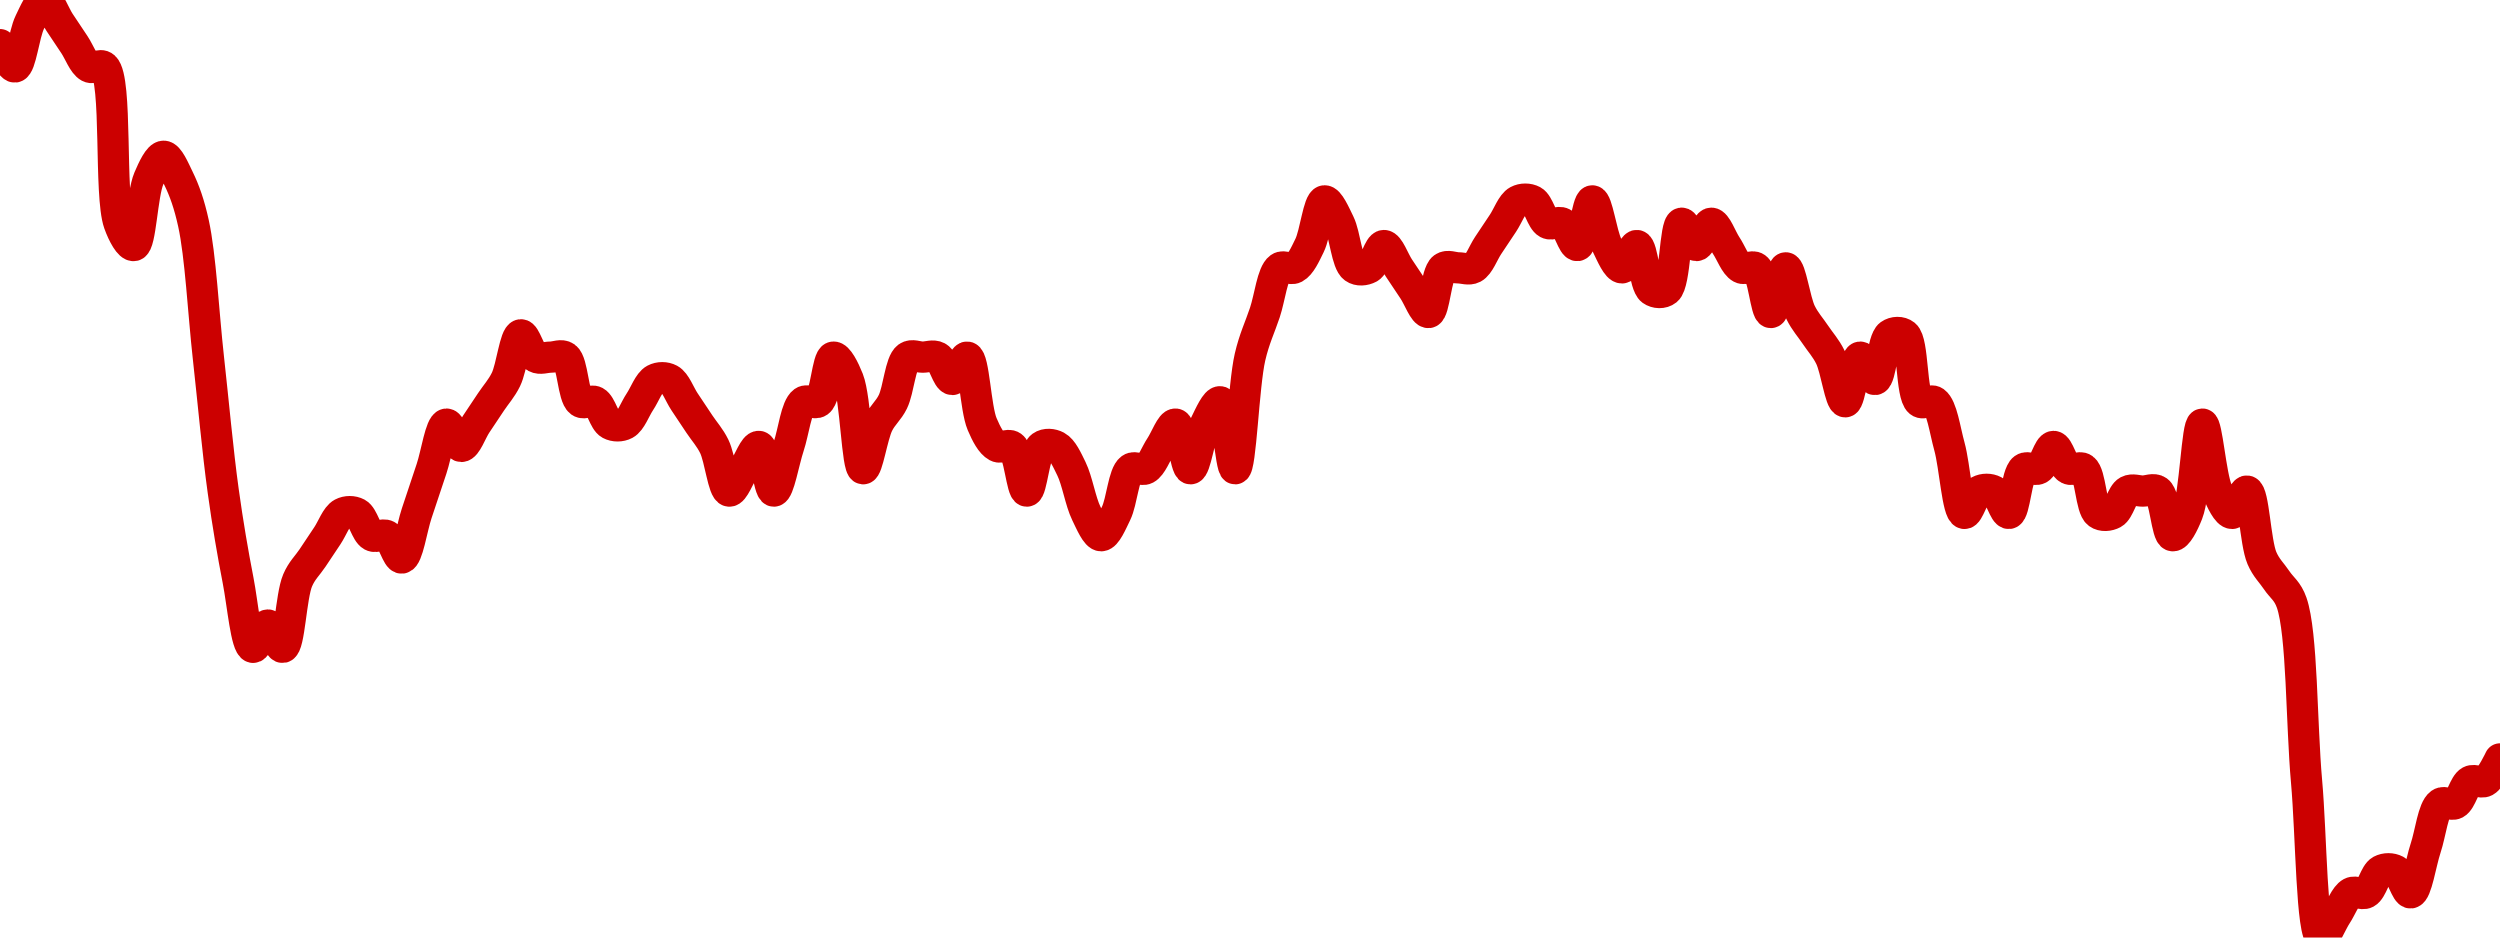 <!-- series7d: [{"tick_date":"2025-05-30 09:00:00","close":"2.36"},{"tick_date":"2025-05-30 10:00:00","close":"2.35"},{"tick_date":"2025-05-30 11:00:00","close":"2.37"},{"tick_date":"2025-05-30 12:00:00","close":"2.38"},{"tick_date":"2025-05-30 13:00:00","close":"2.37"},{"tick_date":"2025-05-30 14:00:00","close":"2.36"},{"tick_date":"2025-05-30 15:00:00","close":"2.35"},{"tick_date":"2025-05-30 16:00:00","close":"2.35"},{"tick_date":"2025-05-30 17:00:00","close":"2.28"},{"tick_date":"2025-05-30 18:00:00","close":"2.27"},{"tick_date":"2025-05-30 19:00:00","close":"2.3"},{"tick_date":"2025-05-30 20:00:00","close":"2.31"},{"tick_date":"2025-05-30 21:00:00","close":"2.3"},{"tick_date":"2025-05-30 22:00:00","close":"2.28"},{"tick_date":"2025-05-30 23:00:00","close":"2.22"},{"tick_date":"2025-05-31 00:00:00","close":"2.16"},{"tick_date":"2025-05-31 01:00:00","close":"2.12"},{"tick_date":"2025-05-31 02:00:00","close":"2.09"},{"tick_date":"2025-05-31 03:00:00","close":"2.1"},{"tick_date":"2025-05-31 04:00:00","close":"2.09"},{"tick_date":"2025-05-31 05:00:00","close":"2.12"},{"tick_date":"2025-05-31 06:00:00","close":"2.13"},{"tick_date":"2025-05-31 07:00:00","close":"2.14"},{"tick_date":"2025-05-31 08:00:00","close":"2.15"},{"tick_date":"2025-05-31 09:00:00","close":"2.15"},{"tick_date":"2025-05-31 10:00:00","close":"2.14"},{"tick_date":"2025-05-31 11:00:00","close":"2.14"},{"tick_date":"2025-05-31 12:00:00","close":"2.13"},{"tick_date":"2025-05-31 13:00:00","close":"2.15"},{"tick_date":"2025-05-31 14:00:00","close":"2.17"},{"tick_date":"2025-05-31 15:00:00","close":"2.19"},{"tick_date":"2025-05-31 16:00:00","close":"2.18"},{"tick_date":"2025-05-31 17:00:00","close":"2.19"},{"tick_date":"2025-05-31 18:00:00","close":"2.2"},{"tick_date":"2025-05-31 19:00:00","close":"2.21"},{"tick_date":"2025-05-31 20:00:00","close":"2.23"},{"tick_date":"2025-05-31 21:00:00","close":"2.22"},{"tick_date":"2025-05-31 22:00:00","close":"2.22"},{"tick_date":"2025-05-31 23:00:00","close":"2.22"},{"tick_date":"2025-06-01 00:00:00","close":"2.2"},{"tick_date":"2025-06-01 01:00:00","close":"2.2"},{"tick_date":"2025-06-01 02:00:00","close":"2.19"},{"tick_date":"2025-06-01 03:00:00","close":"2.19"},{"tick_date":"2025-06-01 04:00:00","close":"2.2"},{"tick_date":"2025-06-01 05:00:00","close":"2.21"},{"tick_date":"2025-06-01 06:00:00","close":"2.21"},{"tick_date":"2025-06-01 07:00:00","close":"2.2"},{"tick_date":"2025-06-01 08:00:00","close":"2.19"},{"tick_date":"2025-06-01 09:00:00","close":"2.18"},{"tick_date":"2025-06-01 10:00:00","close":"2.16"},{"tick_date":"2025-06-01 11:00:00","close":"2.17"},{"tick_date":"2025-06-01 12:00:00","close":"2.18"},{"tick_date":"2025-06-01 13:00:00","close":"2.16"},{"tick_date":"2025-06-01 14:00:00","close":"2.18"},{"tick_date":"2025-06-01 15:00:00","close":"2.2"},{"tick_date":"2025-06-01 16:00:00","close":"2.2"},{"tick_date":"2025-06-01 17:00:00","close":"2.22"},{"tick_date":"2025-06-01 18:00:00","close":"2.21"},{"tick_date":"2025-06-01 19:00:00","close":"2.17"},{"tick_date":"2025-06-01 20:00:00","close":"2.19"},{"tick_date":"2025-06-01 21:00:00","close":"2.2"},{"tick_date":"2025-06-01 22:00:00","close":"2.22"},{"tick_date":"2025-06-01 23:00:00","close":"2.22"},{"tick_date":"2025-06-02 00:00:00","close":"2.22"},{"tick_date":"2025-06-02 01:00:00","close":"2.21"},{"tick_date":"2025-06-02 02:00:00","close":"2.22"},{"tick_date":"2025-06-02 03:00:00","close":"2.19"},{"tick_date":"2025-06-02 04:00:00","close":"2.18"},{"tick_date":"2025-06-02 05:00:00","close":"2.18"},{"tick_date":"2025-06-02 06:00:00","close":"2.16"},{"tick_date":"2025-06-02 07:00:00","close":"2.18"},{"tick_date":"2025-06-02 08:00:00","close":"2.18"},{"tick_date":"2025-06-02 09:00:00","close":"2.17"},{"tick_date":"2025-06-02 10:00:00","close":"2.15"},{"tick_date":"2025-06-02 11:00:00","close":"2.14"},{"tick_date":"2025-06-02 12:00:00","close":"2.15"},{"tick_date":"2025-06-02 13:00:00","close":"2.17"},{"tick_date":"2025-06-02 14:00:00","close":"2.17"},{"tick_date":"2025-06-02 15:00:00","close":"2.18"},{"tick_date":"2025-06-02 16:00:00","close":"2.19"},{"tick_date":"2025-06-02 17:00:00","close":"2.17"},{"tick_date":"2025-06-02 18:00:00","close":"2.19"},{"tick_date":"2025-06-02 19:00:00","close":"2.2"},{"tick_date":"2025-06-02 20:00:00","close":"2.17"},{"tick_date":"2025-06-02 21:00:00","close":"2.22"},{"tick_date":"2025-06-02 22:00:00","close":"2.24"},{"tick_date":"2025-06-02 23:00:00","close":"2.26"},{"tick_date":"2025-06-03 00:00:00","close":"2.26"},{"tick_date":"2025-06-03 01:00:00","close":"2.27"},{"tick_date":"2025-06-03 02:00:00","close":"2.29"},{"tick_date":"2025-06-03 03:00:00","close":"2.28"},{"tick_date":"2025-06-03 04:00:00","close":"2.26"},{"tick_date":"2025-06-03 05:00:00","close":"2.26"},{"tick_date":"2025-06-03 06:00:00","close":"2.27"},{"tick_date":"2025-06-03 07:00:00","close":"2.26"},{"tick_date":"2025-06-03 08:00:00","close":"2.25"},{"tick_date":"2025-06-03 09:00:00","close":"2.24"},{"tick_date":"2025-06-03 10:00:00","close":"2.26"},{"tick_date":"2025-06-03 11:00:00","close":"2.26"},{"tick_date":"2025-06-03 12:00:00","close":"2.26"},{"tick_date":"2025-06-03 13:00:00","close":"2.27"},{"tick_date":"2025-06-03 14:00:00","close":"2.28"},{"tick_date":"2025-06-03 15:00:00","close":"2.29"},{"tick_date":"2025-06-03 16:00:00","close":"2.29"},{"tick_date":"2025-06-03 17:00:00","close":"2.28"},{"tick_date":"2025-06-03 18:00:00","close":"2.28"},{"tick_date":"2025-06-03 19:00:00","close":"2.27"},{"tick_date":"2025-06-03 20:00:00","close":"2.29"},{"tick_date":"2025-06-03 21:00:00","close":"2.27"},{"tick_date":"2025-06-03 22:00:00","close":"2.26"},{"tick_date":"2025-06-03 23:00:00","close":"2.27"},{"tick_date":"2025-06-04 00:00:00","close":"2.25"},{"tick_date":"2025-06-04 01:00:00","close":"2.25"},{"tick_date":"2025-06-04 02:00:00","close":"2.28"},{"tick_date":"2025-06-04 03:00:00","close":"2.27"},{"tick_date":"2025-06-04 04:00:00","close":"2.28"},{"tick_date":"2025-06-04 05:00:00","close":"2.27"},{"tick_date":"2025-06-04 06:00:00","close":"2.26"},{"tick_date":"2025-06-04 07:00:00","close":"2.26"},{"tick_date":"2025-06-04 08:00:00","close":"2.24"},{"tick_date":"2025-06-04 09:00:00","close":"2.26"},{"tick_date":"2025-06-04 10:00:00","close":"2.24"},{"tick_date":"2025-06-04 11:00:00","close":"2.23"},{"tick_date":"2025-06-04 12:00:00","close":"2.22"},{"tick_date":"2025-06-04 13:00:00","close":"2.2"},{"tick_date":"2025-06-04 14:00:00","close":"2.22"},{"tick_date":"2025-06-04 15:00:00","close":"2.21"},{"tick_date":"2025-06-04 16:00:00","close":"2.23"},{"tick_date":"2025-06-04 17:00:00","close":"2.23"},{"tick_date":"2025-06-04 18:00:00","close":"2.2"},{"tick_date":"2025-06-04 19:00:00","close":"2.2"},{"tick_date":"2025-06-04 20:00:00","close":"2.18"},{"tick_date":"2025-06-04 21:00:00","close":"2.15"},{"tick_date":"2025-06-04 22:00:00","close":"2.16"},{"tick_date":"2025-06-04 23:00:00","close":"2.16"},{"tick_date":"2025-06-05 00:00:00","close":"2.15"},{"tick_date":"2025-06-05 01:00:00","close":"2.17"},{"tick_date":"2025-06-05 02:00:00","close":"2.17"},{"tick_date":"2025-06-05 03:00:00","close":"2.18"},{"tick_date":"2025-06-05 04:00:00","close":"2.17"},{"tick_date":"2025-06-05 05:00:00","close":"2.17"},{"tick_date":"2025-06-05 06:00:00","close":"2.15"},{"tick_date":"2025-06-05 07:00:00","close":"2.15"},{"tick_date":"2025-06-05 08:00:00","close":"2.16"},{"tick_date":"2025-06-05 09:00:00","close":"2.16"},{"tick_date":"2025-06-05 10:00:00","close":"2.16"},{"tick_date":"2025-06-05 11:00:00","close":"2.14"},{"tick_date":"2025-06-05 12:00:00","close":"2.15"},{"tick_date":"2025-06-05 13:00:00","close":"2.19"},{"tick_date":"2025-06-05 14:00:00","close":"2.16"},{"tick_date":"2025-06-05 15:00:00","close":"2.15"},{"tick_date":"2025-06-05 16:00:00","close":"2.16"},{"tick_date":"2025-06-05 17:00:00","close":"2.13"},{"tick_date":"2025-06-05 18:00:00","close":"2.12"},{"tick_date":"2025-06-05 19:00:00","close":"2.11"},{"tick_date":"2025-06-05 20:00:00","close":"2.03"},{"tick_date":"2025-06-05 21:00:00","close":"1.96"},{"tick_date":"2025-06-05 22:00:00","close":"1.97"},{"tick_date":"2025-06-05 23:00:00","close":"1.98"},{"tick_date":"2025-06-06 00:00:00","close":"1.98"},{"tick_date":"2025-06-06 01:00:00","close":"1.99"},{"tick_date":"2025-06-06 02:00:00","close":"1.99"},{"tick_date":"2025-06-06 03:00:00","close":"1.98"},{"tick_date":"2025-06-06 04:00:00","close":"2"},{"tick_date":"2025-06-06 05:00:00","close":"2.02"},{"tick_date":"2025-06-06 06:00:00","close":"2.02"},{"tick_date":"2025-06-06 07:00:00","close":"2.03"},{"tick_date":"2025-06-06 08:00:00","close":"2.03"},{"tick_date":"2025-06-06 09:00:00","close":"2.04"}] -->

<svg width="160" height="60" viewBox="0 0 160 60" xmlns="http://www.w3.org/2000/svg">
  <defs>
    <linearGradient id="grad-area" x1="0" y1="0" x2="0" y2="1">
      <stop offset="0%" stop-color="rgba(255,82,82,.2)" />
      <stop offset="100%" stop-color="rgba(0,0,0,0)" />
    </linearGradient>
  </defs>

  <path d="M0,2.857C0,2.857,0.668,4.324,0.952,4.286C1.329,4.235,1.529,2.198,1.905,1.429C2.189,0.848,2.54,0,2.857,0C3.175,0,3.492,0.952,3.81,1.429C4.127,1.905,4.444,2.381,4.762,2.857C5.079,3.333,5.334,4.082,5.714,4.286C5.997,4.437,6.401,4.044,6.667,4.286C7.53,5.07,6.983,12.496,7.619,14.286C7.882,15.026,8.3,15.765,8.571,15.714C9.006,15.633,9.089,12.447,9.524,11.429C9.796,10.792,10.159,10,10.476,10C10.794,10,11.145,10.848,11.429,11.429C11.805,12.198,12.112,13.06,12.381,14.286C12.837,16.36,13.016,20,13.333,22.857C13.651,25.714,13.93,28.864,14.286,31.429C14.577,33.53,14.895,35.379,15.238,37.143C15.536,38.678,15.756,41.347,16.19,41.429C16.462,41.479,16.825,40,17.143,40C17.46,40,17.824,41.479,18.095,41.429C18.53,41.347,18.613,38.161,19.048,37.143C19.319,36.506,19.683,36.19,20,35.714C20.317,35.238,20.635,34.762,20.952,34.286C21.27,33.81,21.525,33.06,21.905,32.857C22.188,32.706,22.574,32.706,22.857,32.857C23.237,33.06,23.43,34.082,23.81,34.286C24.092,34.437,24.479,34.134,24.762,34.286C25.142,34.489,25.43,35.752,25.714,35.714C26.09,35.664,26.349,33.81,26.667,32.857C26.984,31.905,27.302,30.952,27.619,30C27.937,29.048,28.195,27.193,28.571,27.143C28.855,27.105,29.206,28.571,29.524,28.571C29.841,28.571,30.159,27.619,30.476,27.143C30.794,26.667,31.111,26.19,31.429,25.714C31.746,25.238,32.097,24.866,32.381,24.286C32.757,23.517,32.957,21.479,33.333,21.429C33.617,21.391,33.906,22.654,34.286,22.857C34.569,23.009,34.921,22.857,35.238,22.857C35.556,22.857,35.923,22.664,36.19,22.857C36.666,23.2,36.667,25.371,37.143,25.714C37.41,25.907,37.812,25.563,38.095,25.714C38.475,25.918,38.668,26.94,39.048,27.143C39.33,27.294,39.717,27.294,40,27.143C40.38,26.94,40.635,26.19,40.952,25.714C41.27,25.238,41.525,24.489,41.905,24.286C42.188,24.134,42.574,24.134,42.857,24.286C43.237,24.489,43.492,25.238,43.81,25.714C44.127,26.19,44.444,26.667,44.762,27.143C45.079,27.619,45.43,27.991,45.714,28.571C46.09,29.341,46.291,31.378,46.667,31.429C46.951,31.467,47.302,30.476,47.619,30C47.937,29.524,48.287,28.533,48.571,28.571C48.948,28.622,49.206,31.429,49.524,31.429C49.841,31.429,50.159,29.524,50.476,28.571C50.794,27.619,50.953,26.057,51.429,25.714C51.696,25.522,52.114,25.907,52.381,25.714C52.857,25.371,52.957,22.908,53.333,22.857C53.617,22.819,54.019,23.612,54.286,24.286C54.775,25.524,54.849,29.969,55.238,30C55.518,30.022,55.814,27.912,56.19,27.143C56.474,26.562,56.859,26.295,57.143,25.714C57.519,24.945,57.62,23.2,58.095,22.857C58.363,22.664,58.73,22.857,59.048,22.857C59.365,22.857,59.717,22.706,60,22.857C60.38,23.06,60.635,24.286,60.952,24.286C61.27,24.286,61.633,22.806,61.905,22.857C62.339,22.938,62.423,26.125,62.857,27.143C63.129,27.78,63.43,28.368,63.81,28.571C64.092,28.723,64.494,28.379,64.762,28.571C65.238,28.914,65.397,31.429,65.714,31.429C66.032,31.429,66.191,28.914,66.667,28.571C66.934,28.379,67.336,28.42,67.619,28.571C67.999,28.775,68.287,29.419,68.571,30C68.948,30.769,69.148,32.088,69.524,32.857C69.808,33.438,70.159,34.286,70.476,34.286C70.794,34.286,71.145,33.438,71.429,32.857C71.805,32.088,71.905,30.343,72.381,30C72.648,29.807,73.05,30.151,73.333,30C73.713,29.797,73.968,29.048,74.286,28.571C74.603,28.095,74.954,27.105,75.238,27.143C75.614,27.193,75.873,30,76.19,30C76.508,30,76.767,27.912,77.143,27.143C77.427,26.562,77.824,25.664,78.095,25.714C78.53,25.795,78.761,30.012,79.048,30C79.415,29.984,79.577,24.687,80,22.857C80.273,21.674,80.635,20.952,80.952,20C81.27,19.048,81.429,17.486,81.905,17.143C82.172,16.95,82.574,17.294,82.857,17.143C83.237,16.94,83.526,16.295,83.81,15.714C84.186,14.945,84.386,12.908,84.762,12.857C85.046,12.819,85.43,13.705,85.714,14.286C86.09,15.055,86.191,16.8,86.667,17.143C86.934,17.336,87.336,17.294,87.619,17.143C87.999,16.94,88.254,15.714,88.571,15.714C88.889,15.714,89.206,16.667,89.524,17.143C89.841,17.619,90.159,18.095,90.476,18.571C90.794,19.048,91.145,20.038,91.429,20C91.805,19.95,91.905,17.486,92.381,17.143C92.648,16.95,93.016,17.143,93.333,17.143C93.651,17.143,94.003,17.294,94.286,17.143C94.666,16.94,94.921,16.19,95.238,15.714C95.556,15.238,95.873,14.762,96.19,14.286C96.508,13.81,96.763,13.06,97.143,12.857C97.426,12.706,97.812,12.706,98.095,12.857C98.475,13.06,98.668,14.082,99.048,14.286C99.33,14.437,99.717,14.134,100,14.286C100.38,14.489,100.668,15.752,100.952,15.714C101.329,15.664,101.587,12.857,101.905,12.857C102.222,12.857,102.481,14.945,102.857,15.714C103.141,16.295,103.492,17.143,103.81,17.143C104.127,17.143,104.478,15.676,104.762,15.714C105.138,15.765,105.239,18.229,105.714,18.571C105.982,18.764,106.403,18.783,106.667,18.571C107.233,18.117,107.185,14.367,107.619,14.286C107.891,14.235,108.254,15.714,108.571,15.714C108.889,15.714,109.206,14.286,109.524,14.286C109.841,14.286,110.159,15.238,110.476,15.714C110.794,16.19,111.049,16.94,111.429,17.143C111.711,17.294,112.114,16.95,112.381,17.143C112.857,17.486,113.016,20,113.333,20C113.651,20,113.968,17.143,114.286,17.143C114.603,17.143,114.862,19.231,115.238,20C115.522,20.581,115.873,20.952,116.19,21.429C116.508,21.905,116.859,22.276,117.143,22.857C117.519,23.626,117.778,25.714,118.095,25.714C118.413,25.714,118.671,22.908,119.048,22.857C119.332,22.819,119.716,24.324,120,24.286C120.376,24.235,120.477,21.771,120.952,21.429C121.22,21.236,121.641,21.217,121.905,21.429C122.471,21.883,122.291,25.26,122.857,25.714C123.121,25.926,123.542,25.522,123.81,25.714C124.285,26.057,124.469,27.514,124.762,28.571C125.115,29.848,125.28,32.776,125.714,32.857C125.986,32.908,126.287,31.632,126.667,31.429C126.95,31.277,127.336,31.277,127.619,31.429C127.999,31.632,128.287,32.895,128.571,32.857C128.948,32.807,129.048,30.343,129.524,30C129.791,29.807,130.193,30.151,130.476,30C130.856,29.797,131.111,28.571,131.429,28.571C131.746,28.571,132.001,29.797,132.381,30C132.664,30.151,133.066,29.807,133.333,30C133.809,30.343,133.81,32.514,134.286,32.857C134.553,33.05,134.955,33.009,135.238,32.857C135.618,32.654,135.811,31.632,136.19,31.429C136.473,31.277,136.825,31.429,137.143,31.429C137.46,31.429,137.828,31.236,138.095,31.429C138.571,31.771,138.671,34.235,139.048,34.286C139.332,34.324,139.734,33.531,140,32.857C140.489,31.619,140.61,27.152,140.952,27.143C141.251,27.135,141.47,30.41,141.905,31.429C142.176,32.065,142.54,32.857,142.857,32.857C143.175,32.857,143.538,31.378,143.81,31.429C144.244,31.51,144.327,34.696,144.762,35.714C145.034,36.351,145.397,36.667,145.714,37.143C146.032,37.619,146.404,37.817,146.667,38.571C147.347,40.522,147.29,46.319,147.619,50C147.927,53.446,147.935,59.84,148.571,60C148.834,60.066,149.206,59.048,149.524,58.571C149.841,58.095,150.096,57.346,150.476,57.143C150.759,56.991,151.146,57.294,151.429,57.143C151.808,56.94,152.001,55.918,152.381,55.714C152.664,55.563,153.05,55.563,153.333,55.714C153.713,55.918,154.002,57.181,154.286,57.143C154.662,57.092,154.921,55.238,155.238,54.286C155.556,53.333,155.715,51.771,156.19,51.429C156.458,51.236,156.86,51.58,157.143,51.429C157.523,51.225,157.715,50.203,158.095,50C158.378,49.849,158.765,50.151,159.048,50C159.427,49.797,160,48.571,160,48.571"
        fill="none"
        stroke="#CC0000"
        stroke-width="2"
        stroke-linejoin="round"
        stroke-linecap="round"
        />
</svg>